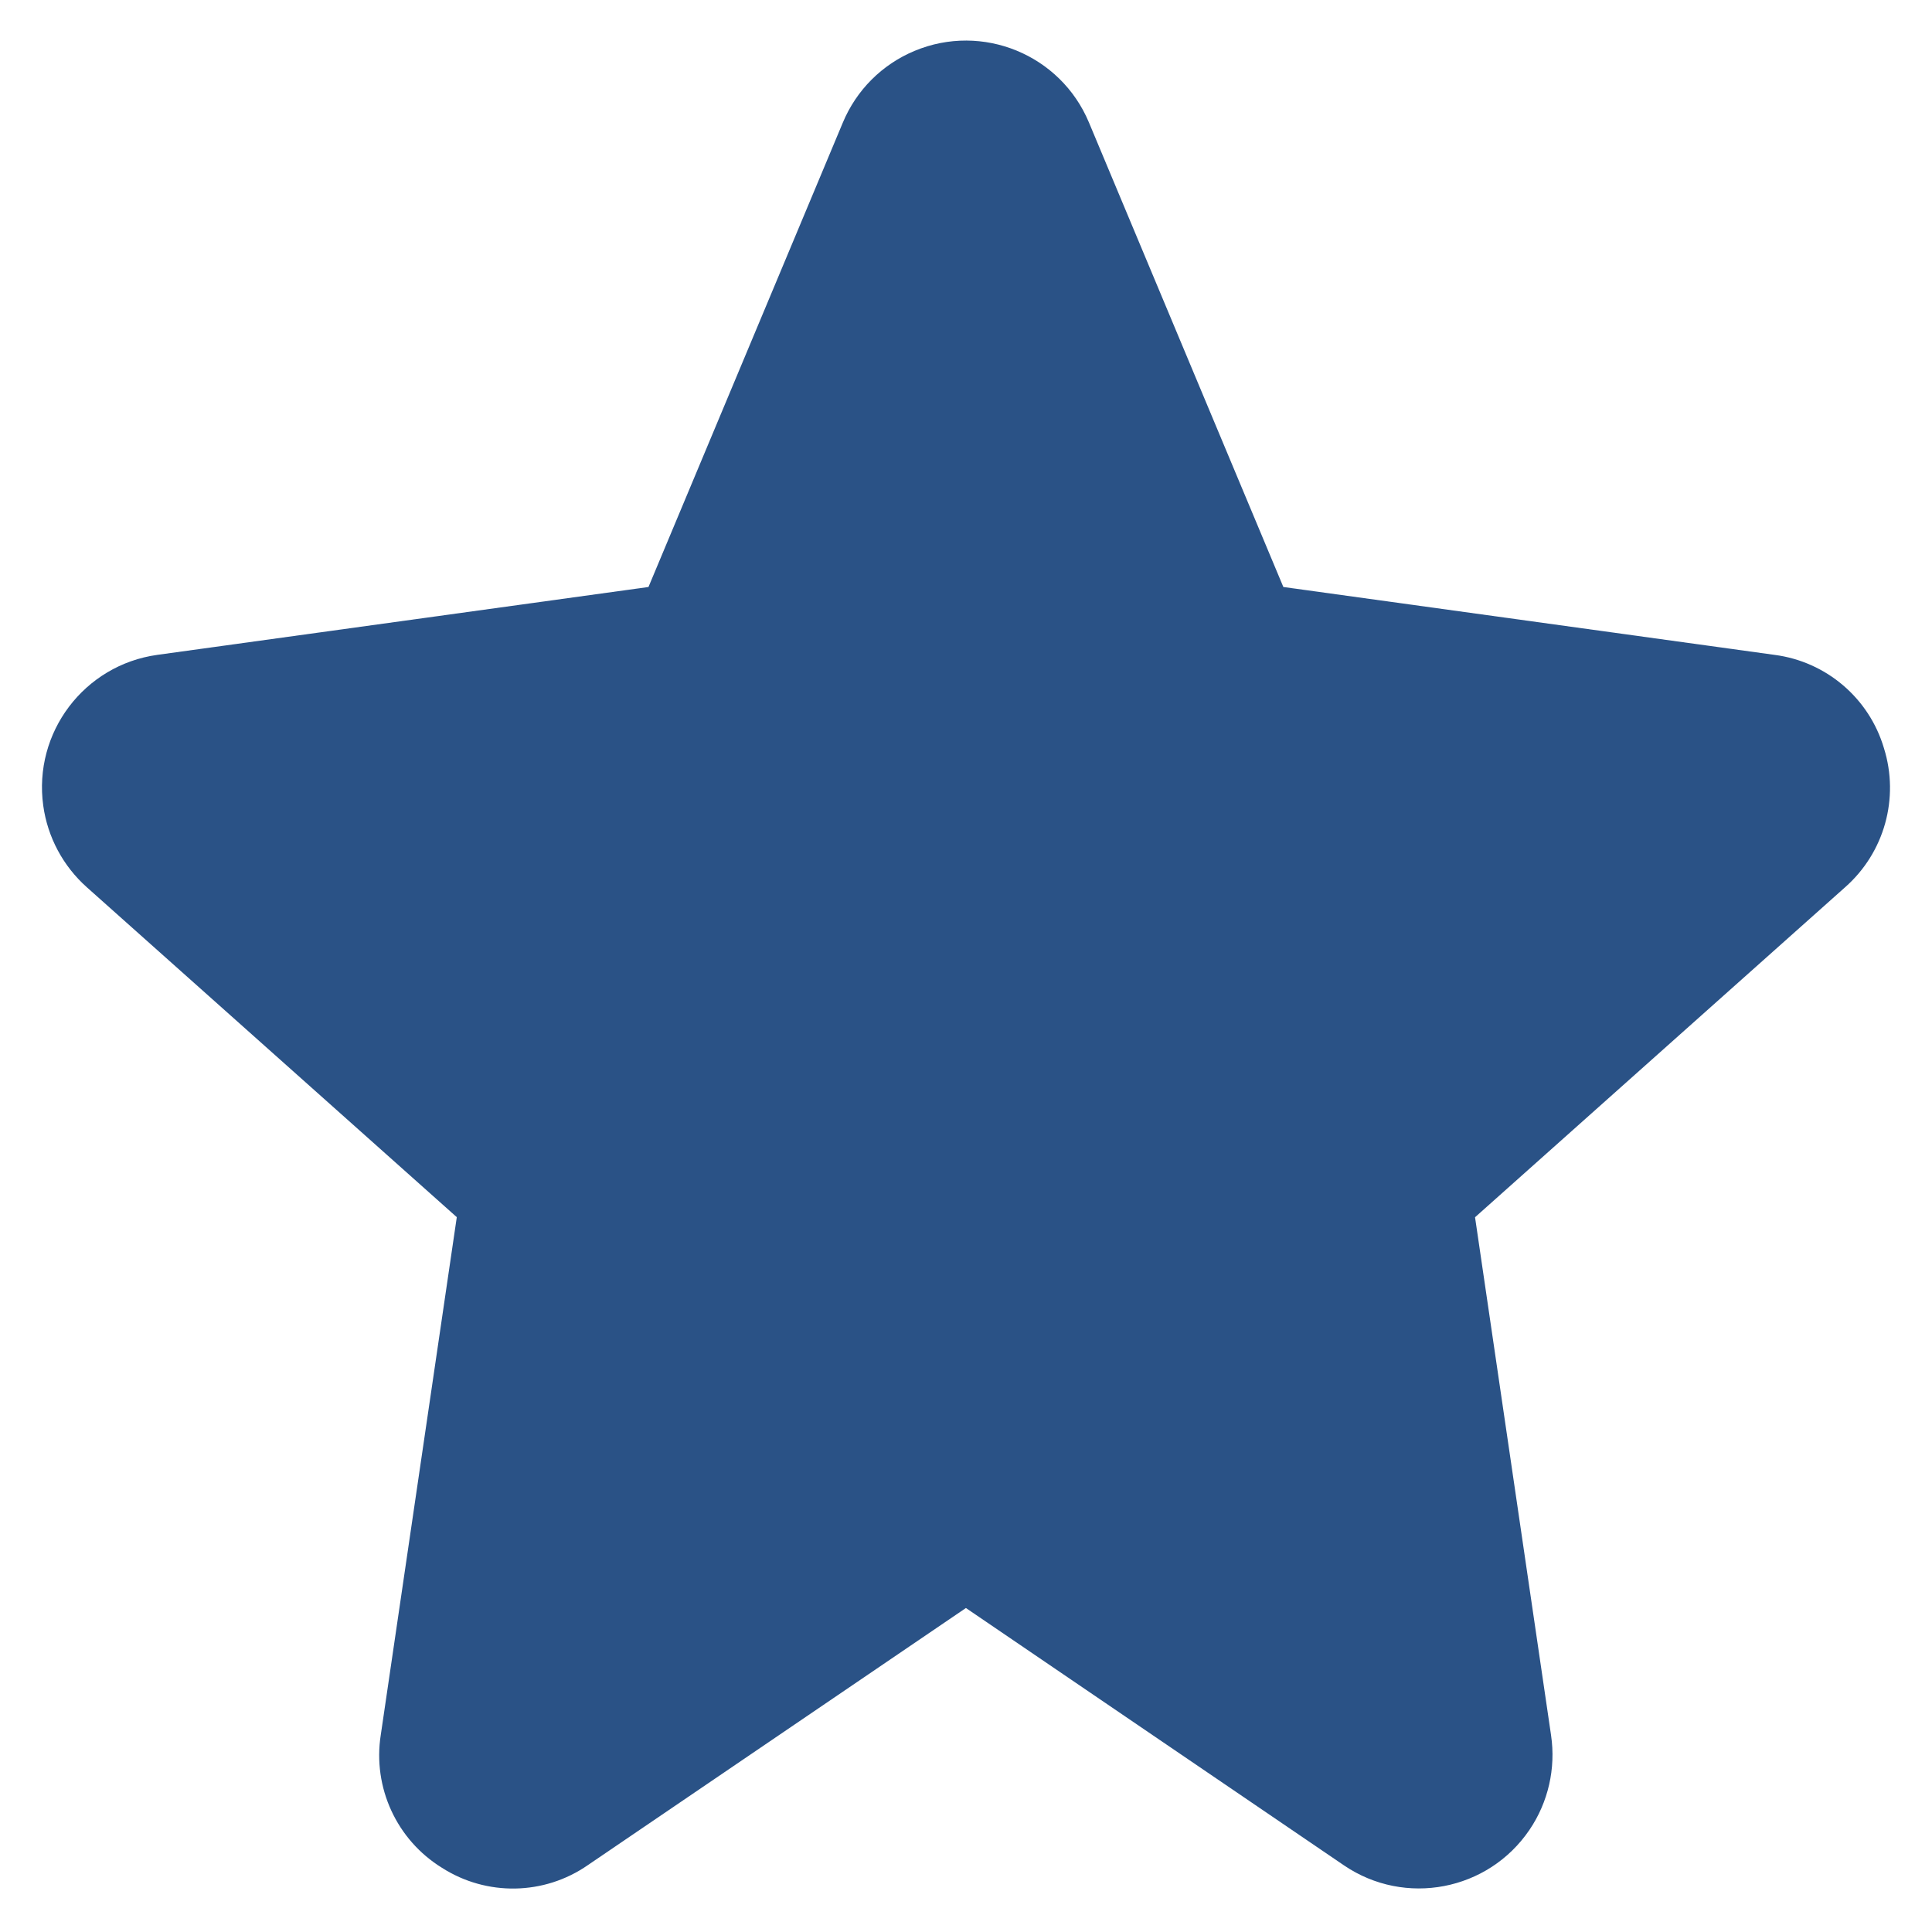 <?xml version="1.0" encoding="UTF-8"?>
<svg width="23px" height="23px" viewBox="0 0 23 23" version="1.1" xmlns="http://www.w3.org/2000/svg" xmlns:xlink="http://www.w3.org/1999/xlink">
    <title>C03853C2-4A13-4FD0-AFE0-78783AFBCC39</title>
    <g id="Page-1" stroke="none" stroke-width="1" fill="none" fill-rule="evenodd">
        <g id="home" transform="translate(-361, -953)" fill="#2A5286" fill-rule="nonzero">
            <g id="FB" transform="translate(282, 791.5)">
                <g id="VENTAKAS" transform="translate(13.5, 146)">
                    <path d="M87.928,24.407 C87.752,23.812 87.241,23.376 86.625,23.296 L80.778,22.488 L78.464,16.959 C78.126,16.15 77.196,15.768 76.387,16.106 C76.001,16.267 75.695,16.573 75.534,16.959 L73.22,22.488 L67.373,23.296 C66.502,23.417 65.894,24.221 66.015,25.092 C66.067,25.467 66.251,25.81 66.533,26.062 L70.938,29.99 L70.033,36.154 C69.935,36.78 70.223,37.404 70.762,37.736 C71.294,38.076 71.979,38.064 72.498,37.704 L76.999,34.643 L81.5,37.707 C82.226,38.2 83.215,38.011 83.708,37.284 C83.932,36.954 84.023,36.552 83.965,36.158 L83.06,29.991 L87.465,26.063 C87.933,25.651 88.114,25.002 87.928,24.407 Z" id="Path"></path>
                </g>
            </g>
        </g>
    </g>
</svg>